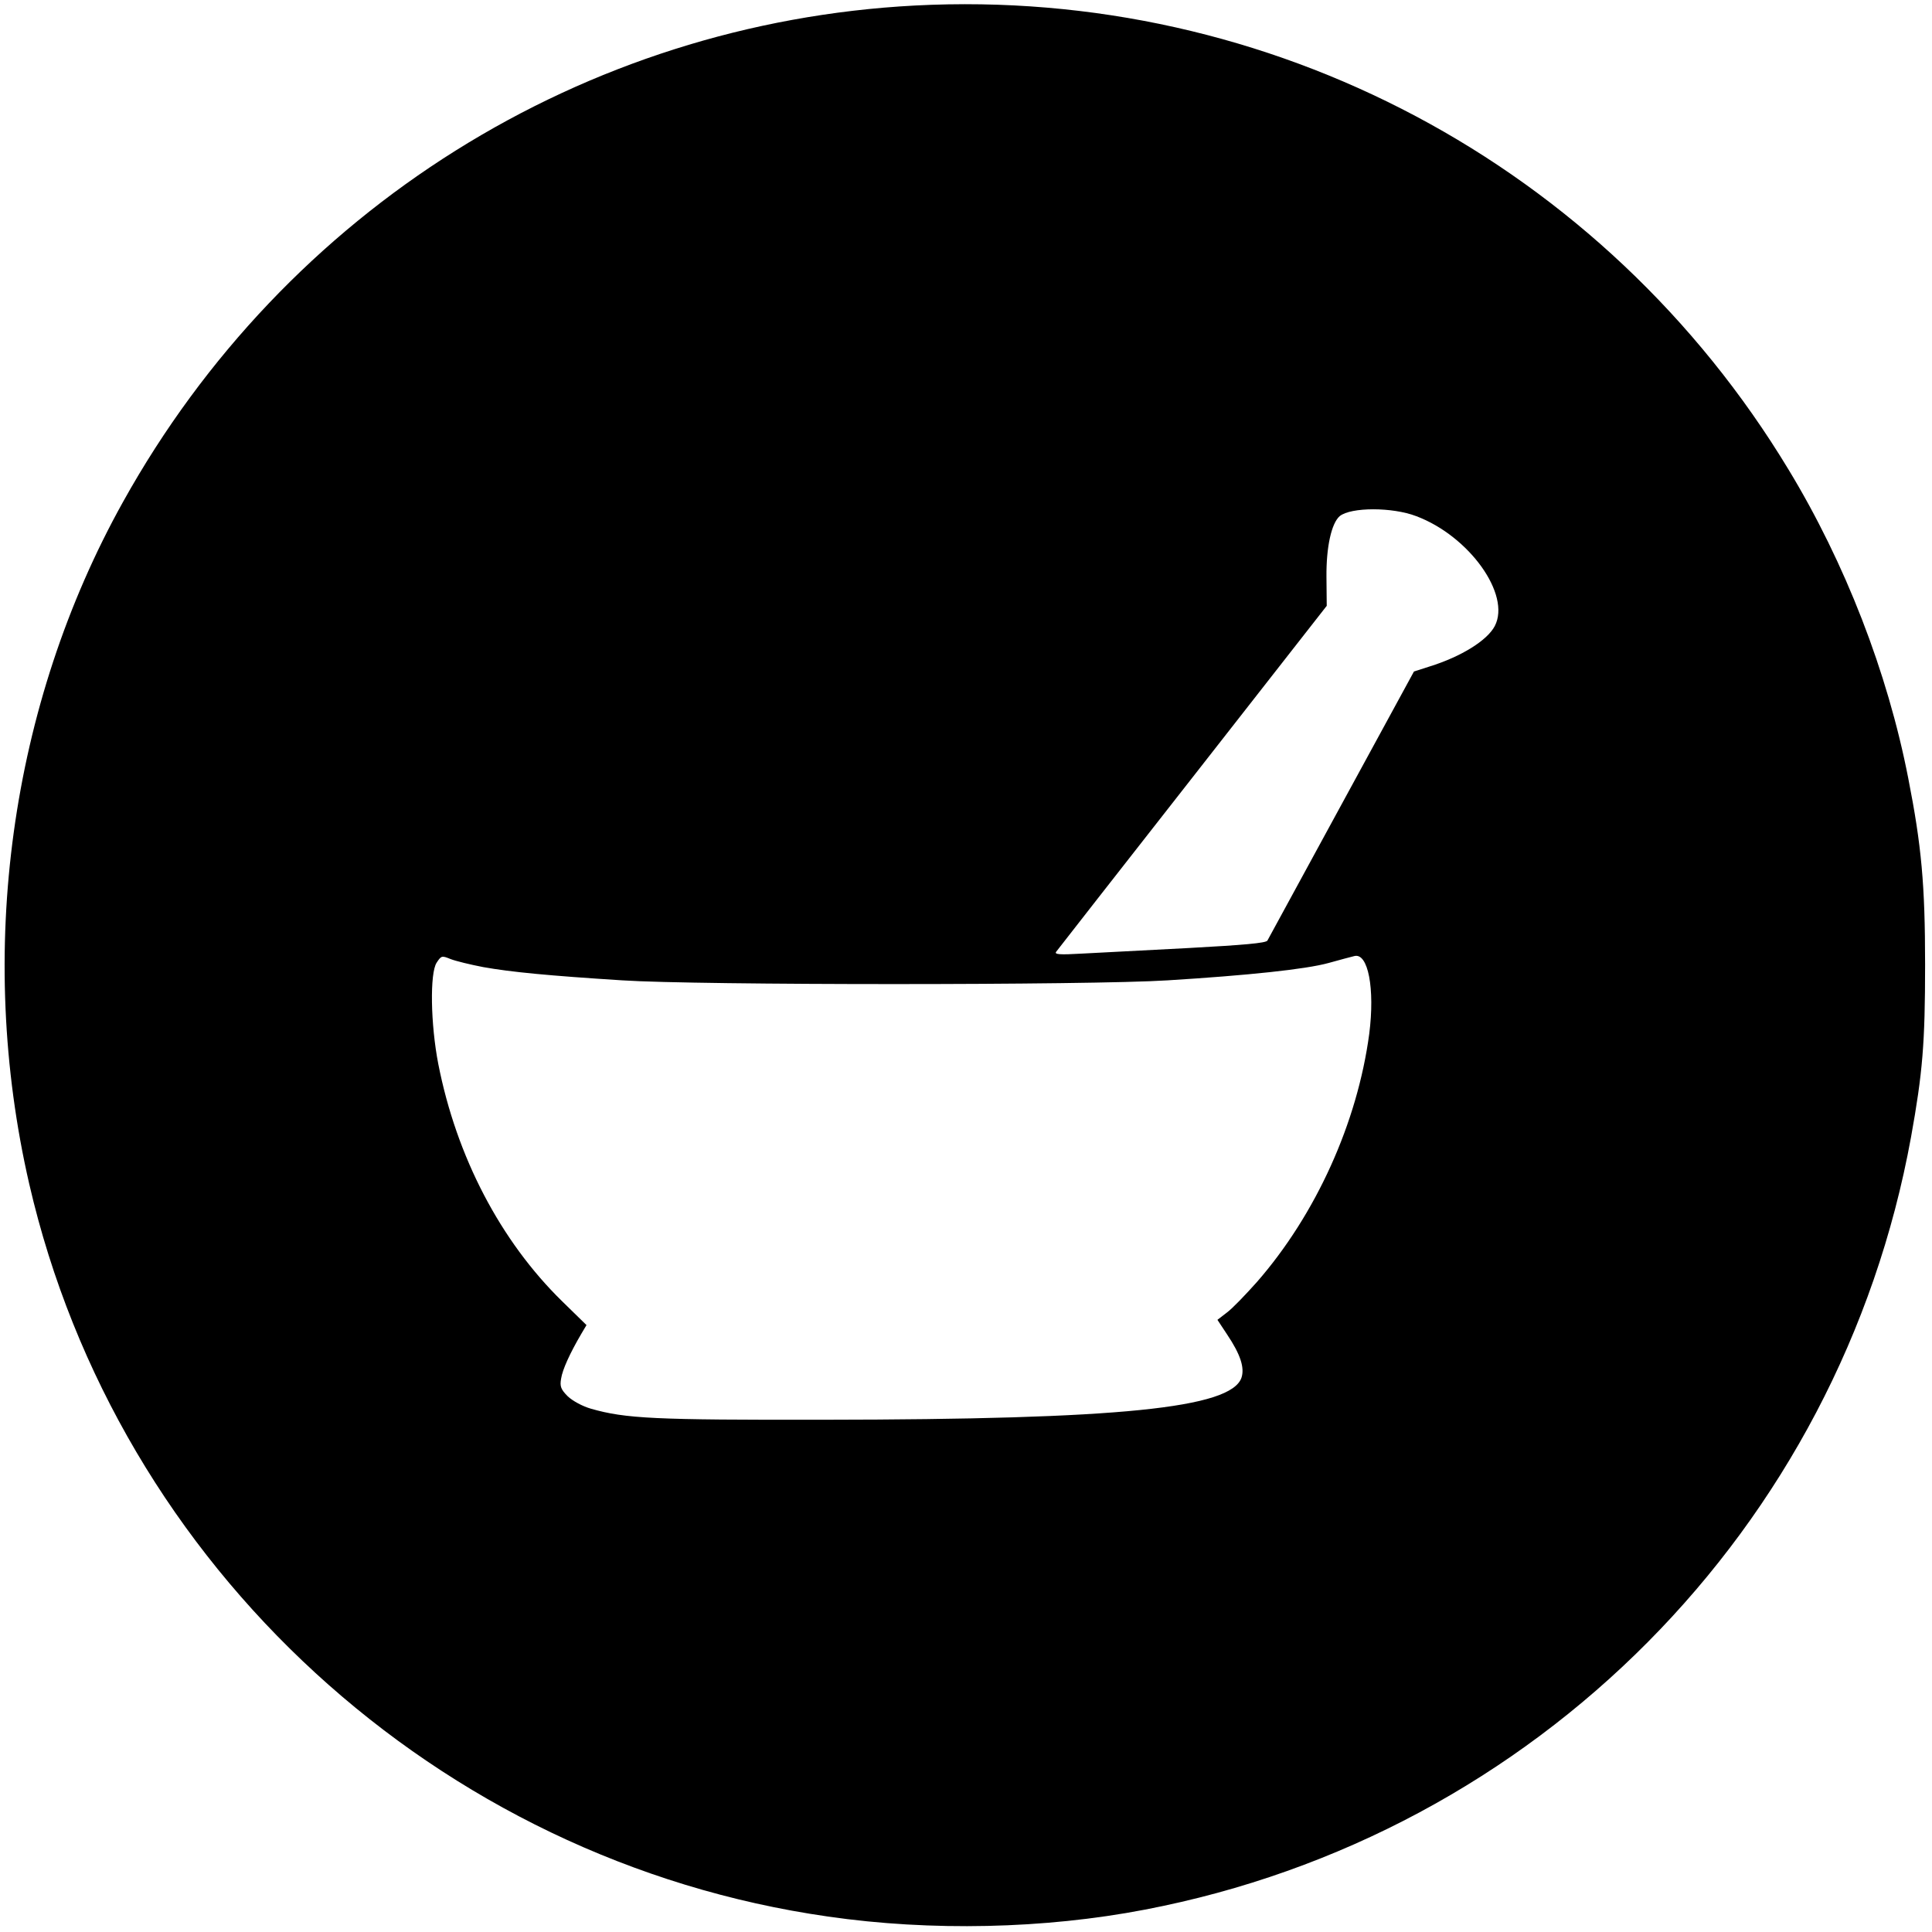 <?xml version="1.0" standalone="no"?>
<!DOCTYPE svg PUBLIC "-//W3C//DTD SVG 20010904//EN"
 "http://www.w3.org/TR/2001/REC-SVG-20010904/DTD/svg10.dtd">
<svg version="1.0" xmlns="http://www.w3.org/2000/svg"
 width="700pt" height="700pt" viewBox="0 0 700 700"
 preserveAspectRatio="xMidYMid meet">
<g transform="translate(0,700) scale(0.1,-0.1)"
fill="#000000" stroke="none">
<path d="M3315 6980 c-1201 -63 -2280 -739 -2869 -1798 -410 -736 -533 -1633
-340 -2472 320 -1387 1480 -2452 2894 -2654 373 -54 784 -45 1148 25 1416 271
2518 1381 2776 2799 42 233 51 340 51 625 0 289 -13 431 -61 675 -75 385 -229
781 -434 1119 -668 1105 -1878 1748 -3165 1681z m1816 -1850 c192 -72 344
-284 285 -398 -27 -52 -121 -111 -237 -147 l-56 -18 -262 -481 c-144 -264
-265 -487 -269 -494 -6 -9 -86 -16 -288 -27 -153 -8 -326 -17 -383 -20 -84 -5
-102 -3 -94 7 5 7 228 292 495 633 l485 620 -1 105 c-1 108 18 194 48 220 41
33 191 33 277 0z m-3380 -1634 c101 -18 236 -31 504 -48 272 -18 1693 -18
1975 0 291 18 501 40 584 63 39 11 81 22 93 25 50 13 75 -118 54 -282 -43
-322 -193 -654 -407 -899 -41 -46 -89 -96 -108 -110 l-35 -27 35 -53 c49 -73
64 -121 52 -157 -39 -110 -439 -151 -1513 -152 -614 -1 -718 4 -844 40 -31 9
-66 28 -84 45 -25 25 -29 36 -24 64 5 33 32 92 73 162 l19 32 -88 86 c-224
219 -383 524 -449 860 -28 144 -31 329 -6 367 17 26 19 26 51 13 18 -7 71 -20
118 -29z"/>
</g>
</svg>
